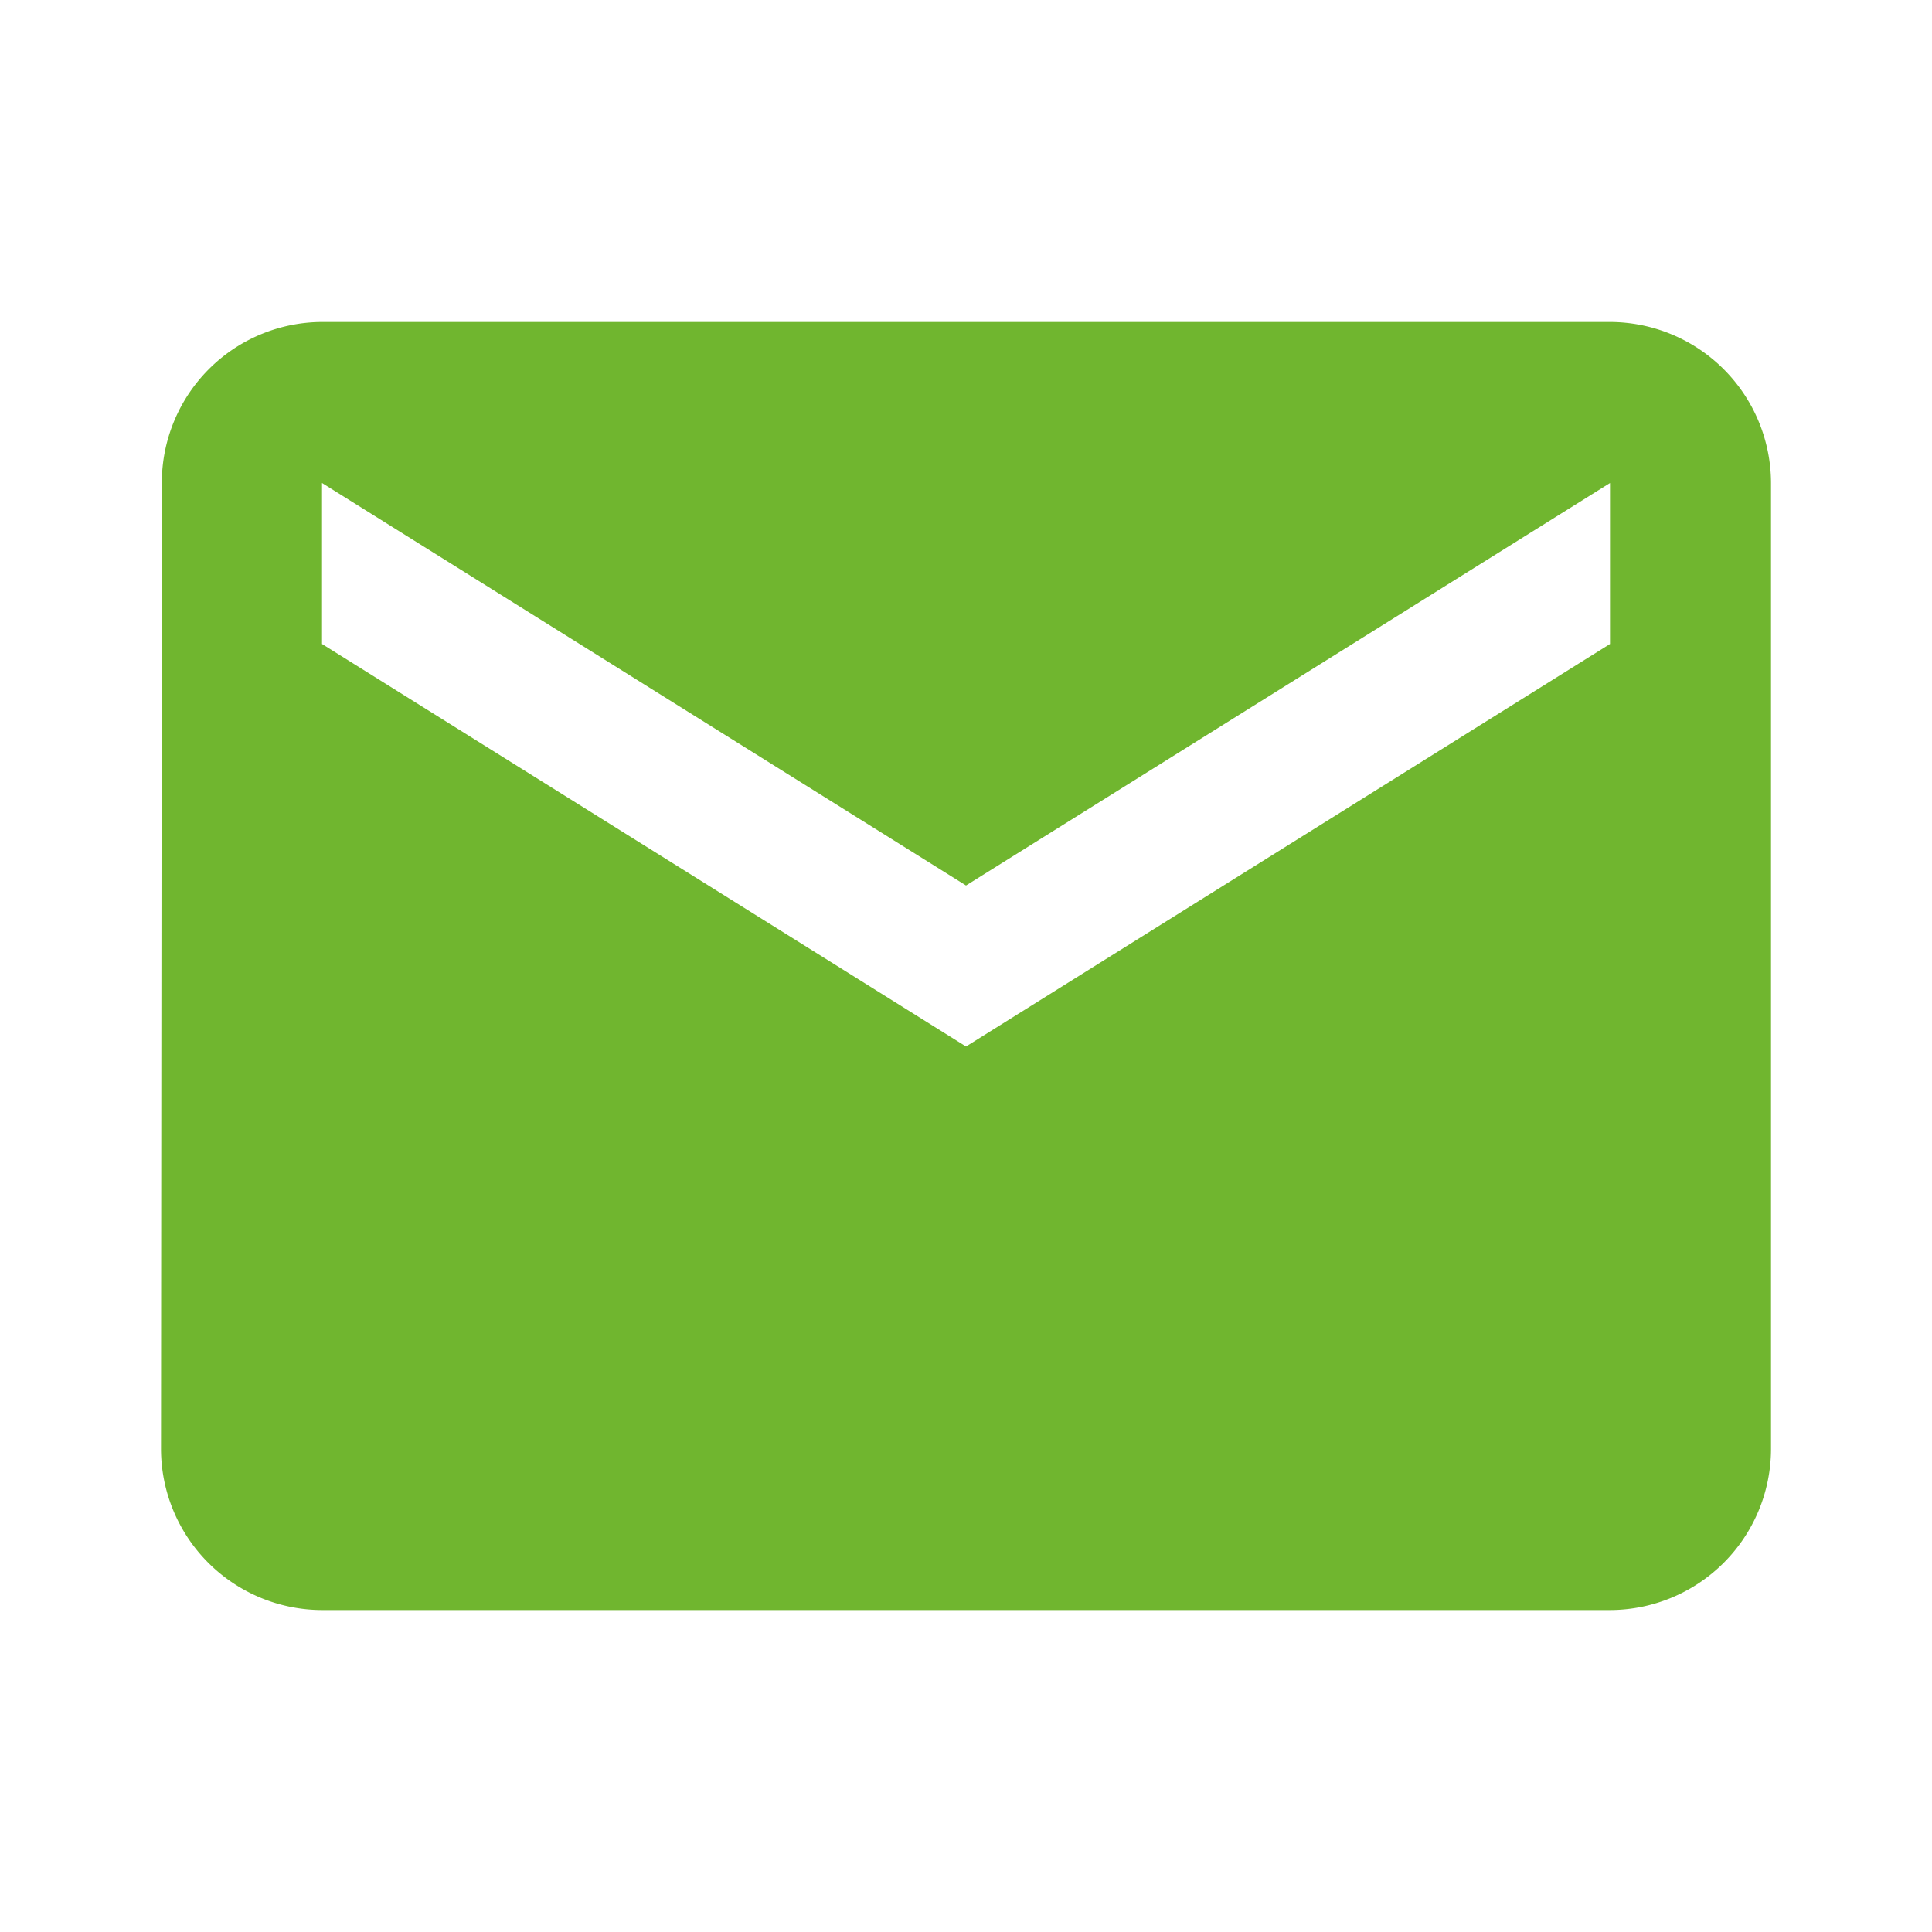 <svg id="email-24px" xmlns="http://www.w3.org/2000/svg" width="75.427" height="75.427" viewBox="0 0 75.427 75.427">
  <path id="Pfad_2268" data-name="Pfad 2268" d="M0,0H75.427V75.427H0Z" fill="none"/>
  <path id="Pfad_2269" data-name="Pfad 2269" d="M58.57,4H8.286a6.277,6.277,0,0,0-6.254,6.286L2,48a6.3,6.3,0,0,0,6.286,6.286H58.57A6.3,6.3,0,0,0,64.856,48V10.286A6.3,6.3,0,0,0,58.57,4Zm0,12.571L33.428,32.285,8.286,16.571V10.286L33.428,26,58.57,10.286Z" transform="translate(4.286 8.571)" fill="#70b62f"/>
</svg>
